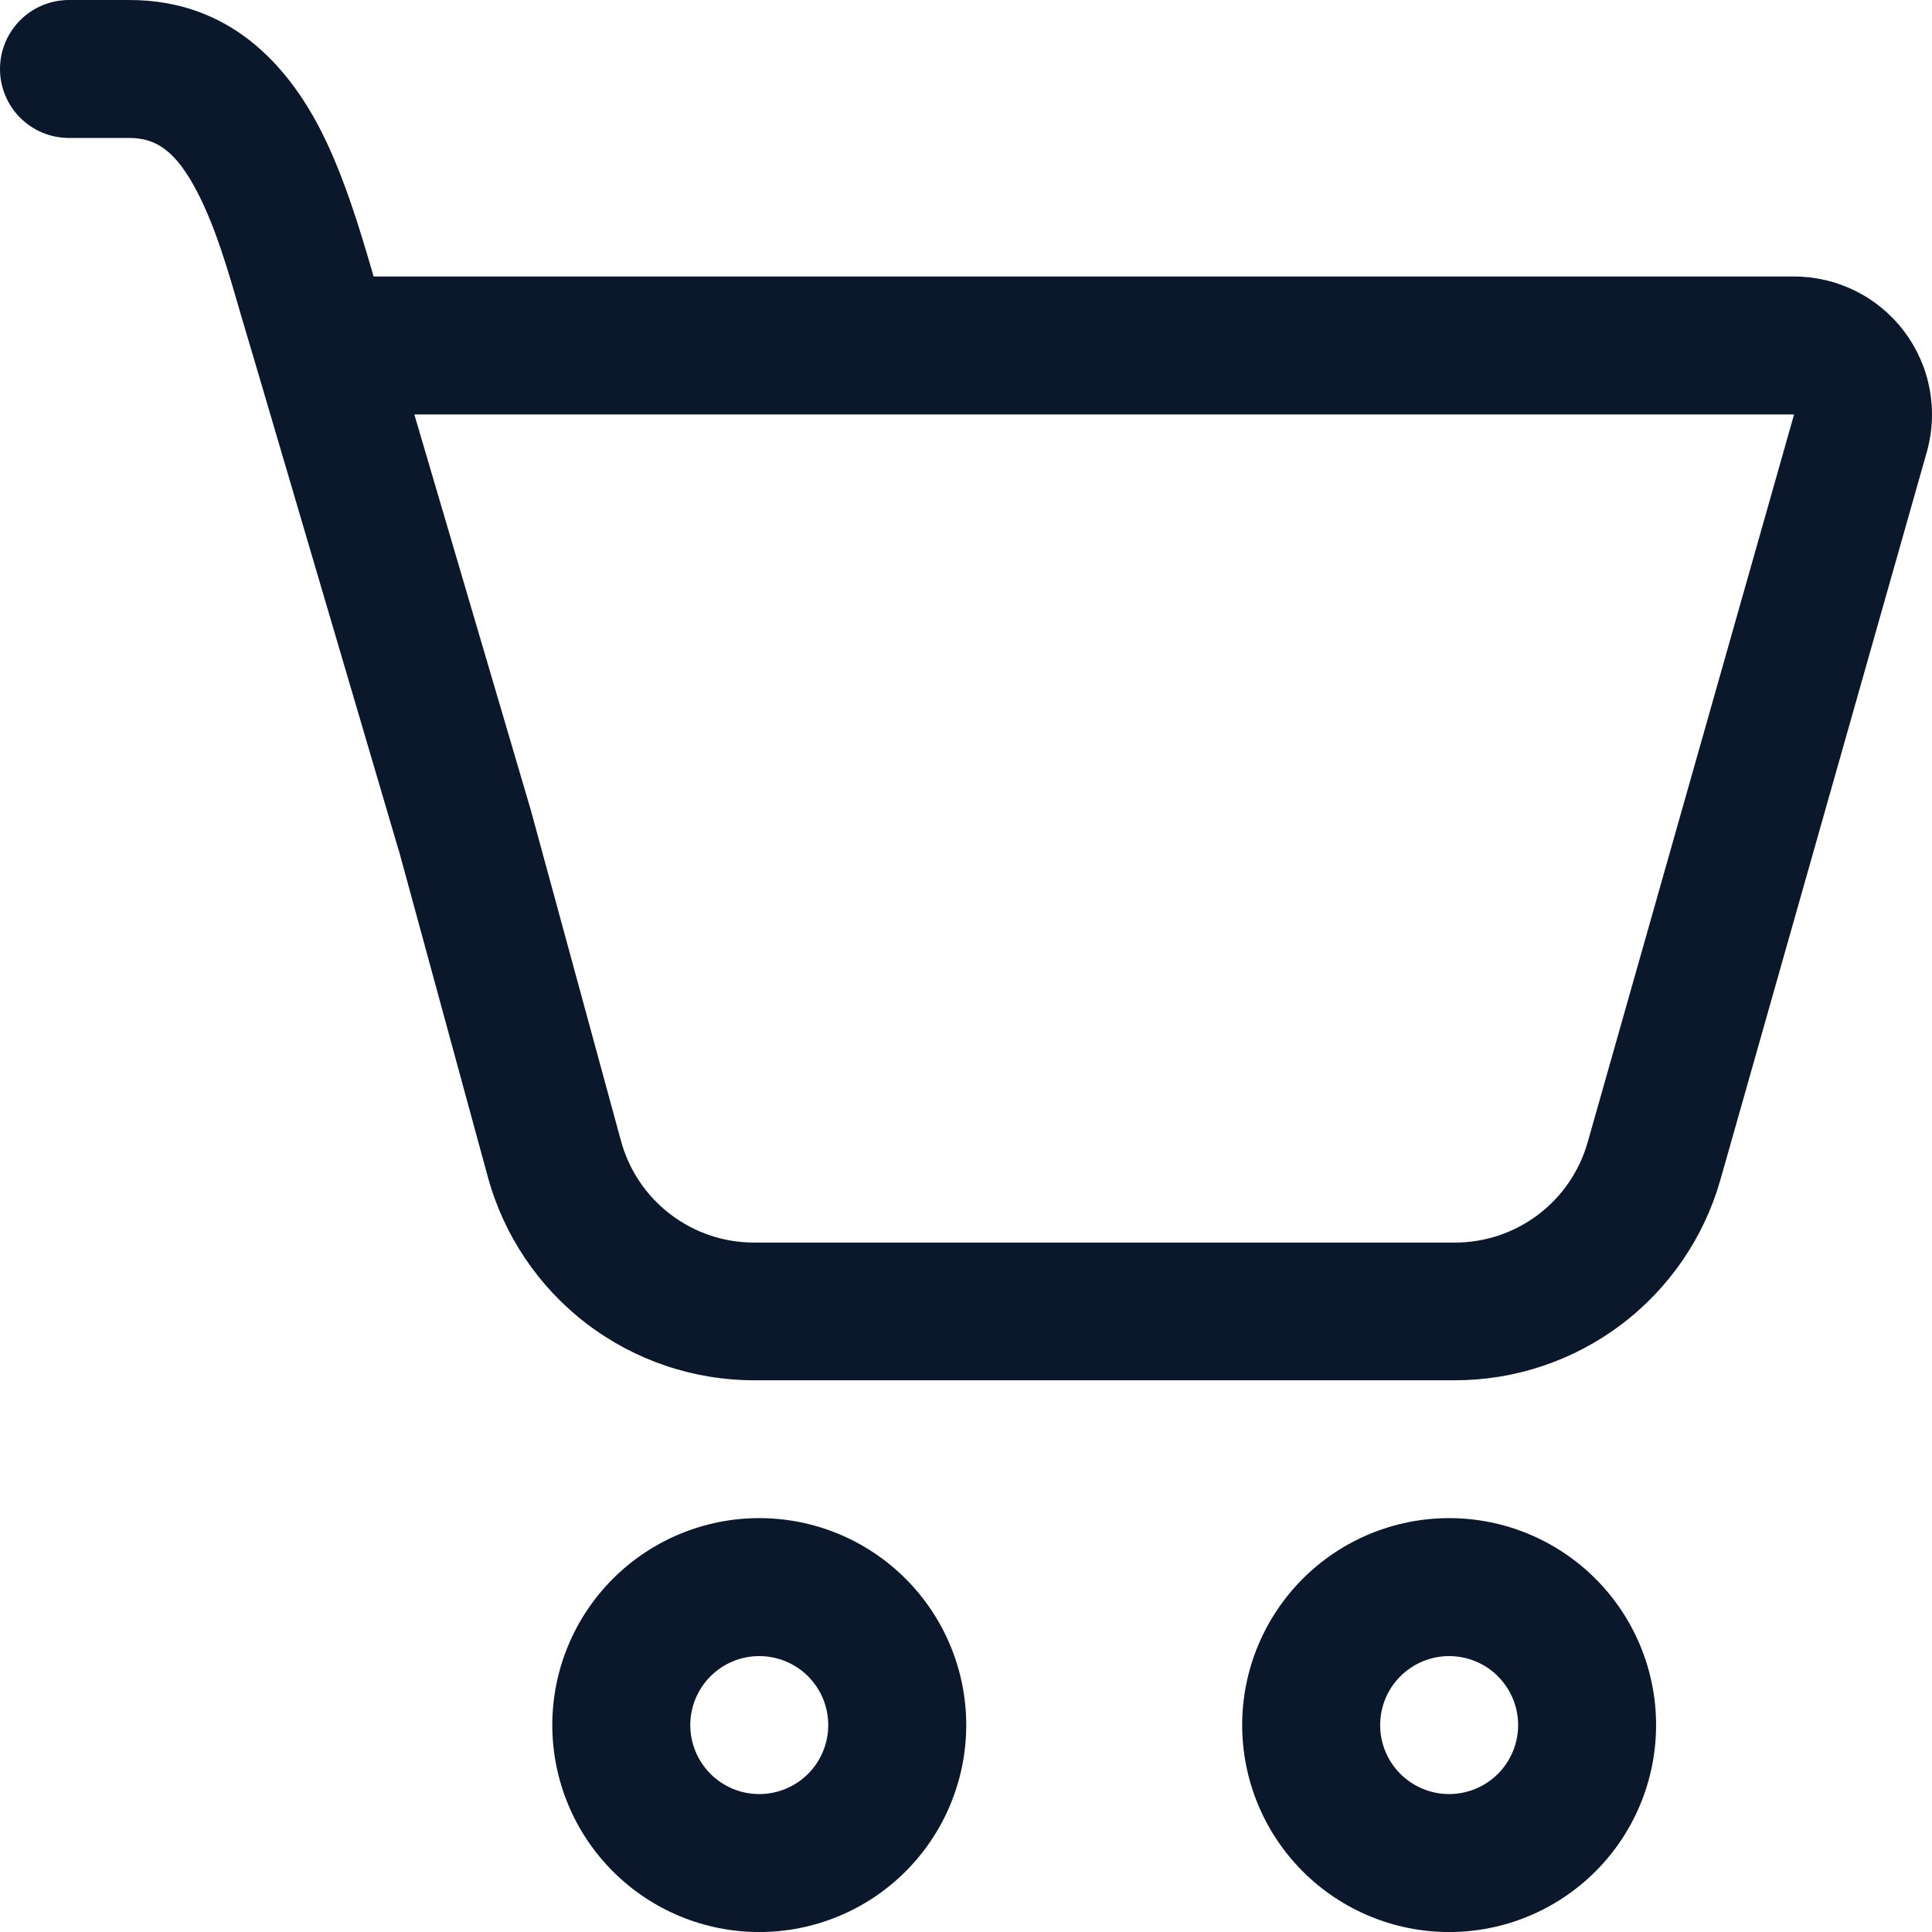<?xml version="1.0" encoding="UTF-8"?> <svg xmlns="http://www.w3.org/2000/svg" width="100" height="100" viewBox="0 0 100 100" fill="none"><path d="M0 3.571C0 2.624 0.376 1.715 1.046 1.046C1.715 0.376 2.624 0 3.571 0H6.699C11.891 0 14.876 3.378 16.604 6.749C17.782 9.055 18.632 11.869 19.339 14.312H92.861C93.964 14.312 95.052 14.568 96.04 15.059C97.028 15.551 97.889 16.265 98.555 17.145C99.22 18.025 99.673 19.048 99.877 20.132C100.081 21.217 100.031 22.334 99.731 23.395L89.047 61.067C88.197 64.056 86.396 66.686 83.916 68.558C81.437 70.431 78.414 71.444 75.307 71.443H39.035C35.902 71.444 32.856 70.415 30.365 68.514C27.874 66.614 26.078 63.946 25.252 60.924L20.667 44.106L20.596 43.877L13.24 18.896L12.526 16.49C11.812 14.019 11.184 11.833 10.241 9.998C9.105 7.784 8.063 7.141 6.699 7.141H3.571C2.624 7.141 1.715 6.765 1.046 6.096C0.376 5.426 0 4.518 0 3.571ZM27.48 41.949L32.144 59.06C32.557 60.571 33.456 61.903 34.701 62.853C35.946 63.803 37.469 64.317 39.035 64.316H75.314C76.867 64.315 78.377 63.807 79.615 62.87C80.854 61.933 81.753 60.618 82.177 59.124L92.861 21.453H21.446L27.48 41.949ZM50.012 89.29C50.012 92.131 48.883 94.856 46.874 96.865C44.865 98.874 42.141 100.002 39.3 100.002C36.459 100.002 33.734 98.874 31.725 96.865C29.716 94.856 28.587 92.131 28.587 89.29C28.587 86.449 29.716 83.724 31.725 81.715C33.734 79.706 36.459 78.578 39.3 78.578C42.141 78.578 44.865 79.706 46.874 81.715C48.883 83.724 50.012 86.449 50.012 89.29ZM42.87 89.29C42.87 88.343 42.494 87.435 41.825 86.765C41.155 86.095 40.247 85.719 39.3 85.719C38.352 85.719 37.444 86.095 36.775 86.765C36.105 87.435 35.729 88.343 35.729 89.29C35.729 90.237 36.105 91.145 36.775 91.815C37.444 92.484 38.352 92.861 39.3 92.861C40.247 92.861 41.155 92.484 41.825 91.815C42.494 91.145 42.87 90.237 42.87 89.29ZM85.719 89.29C85.719 92.131 84.591 94.856 82.582 96.865C80.573 98.874 77.848 100.002 75.007 100.002C72.166 100.002 69.441 98.874 67.432 96.865C65.423 94.856 64.295 92.131 64.295 89.29C64.295 86.449 65.423 83.724 67.432 81.715C69.441 79.706 72.166 78.578 75.007 78.578C77.848 78.578 80.573 79.706 82.582 81.715C84.591 83.724 85.719 86.449 85.719 89.29ZM78.578 89.29C78.578 88.343 78.201 87.435 77.532 86.765C76.862 86.095 75.954 85.719 75.007 85.719C74.06 85.719 73.152 86.095 72.482 86.765C71.812 87.435 71.436 88.343 71.436 89.29C71.436 90.237 71.812 91.145 72.482 91.815C73.152 92.484 74.06 92.861 75.007 92.861C75.954 92.861 76.862 92.484 77.532 91.815C78.201 91.145 78.578 90.237 78.578 89.29Z" fill="#0B182B"></path></svg> 